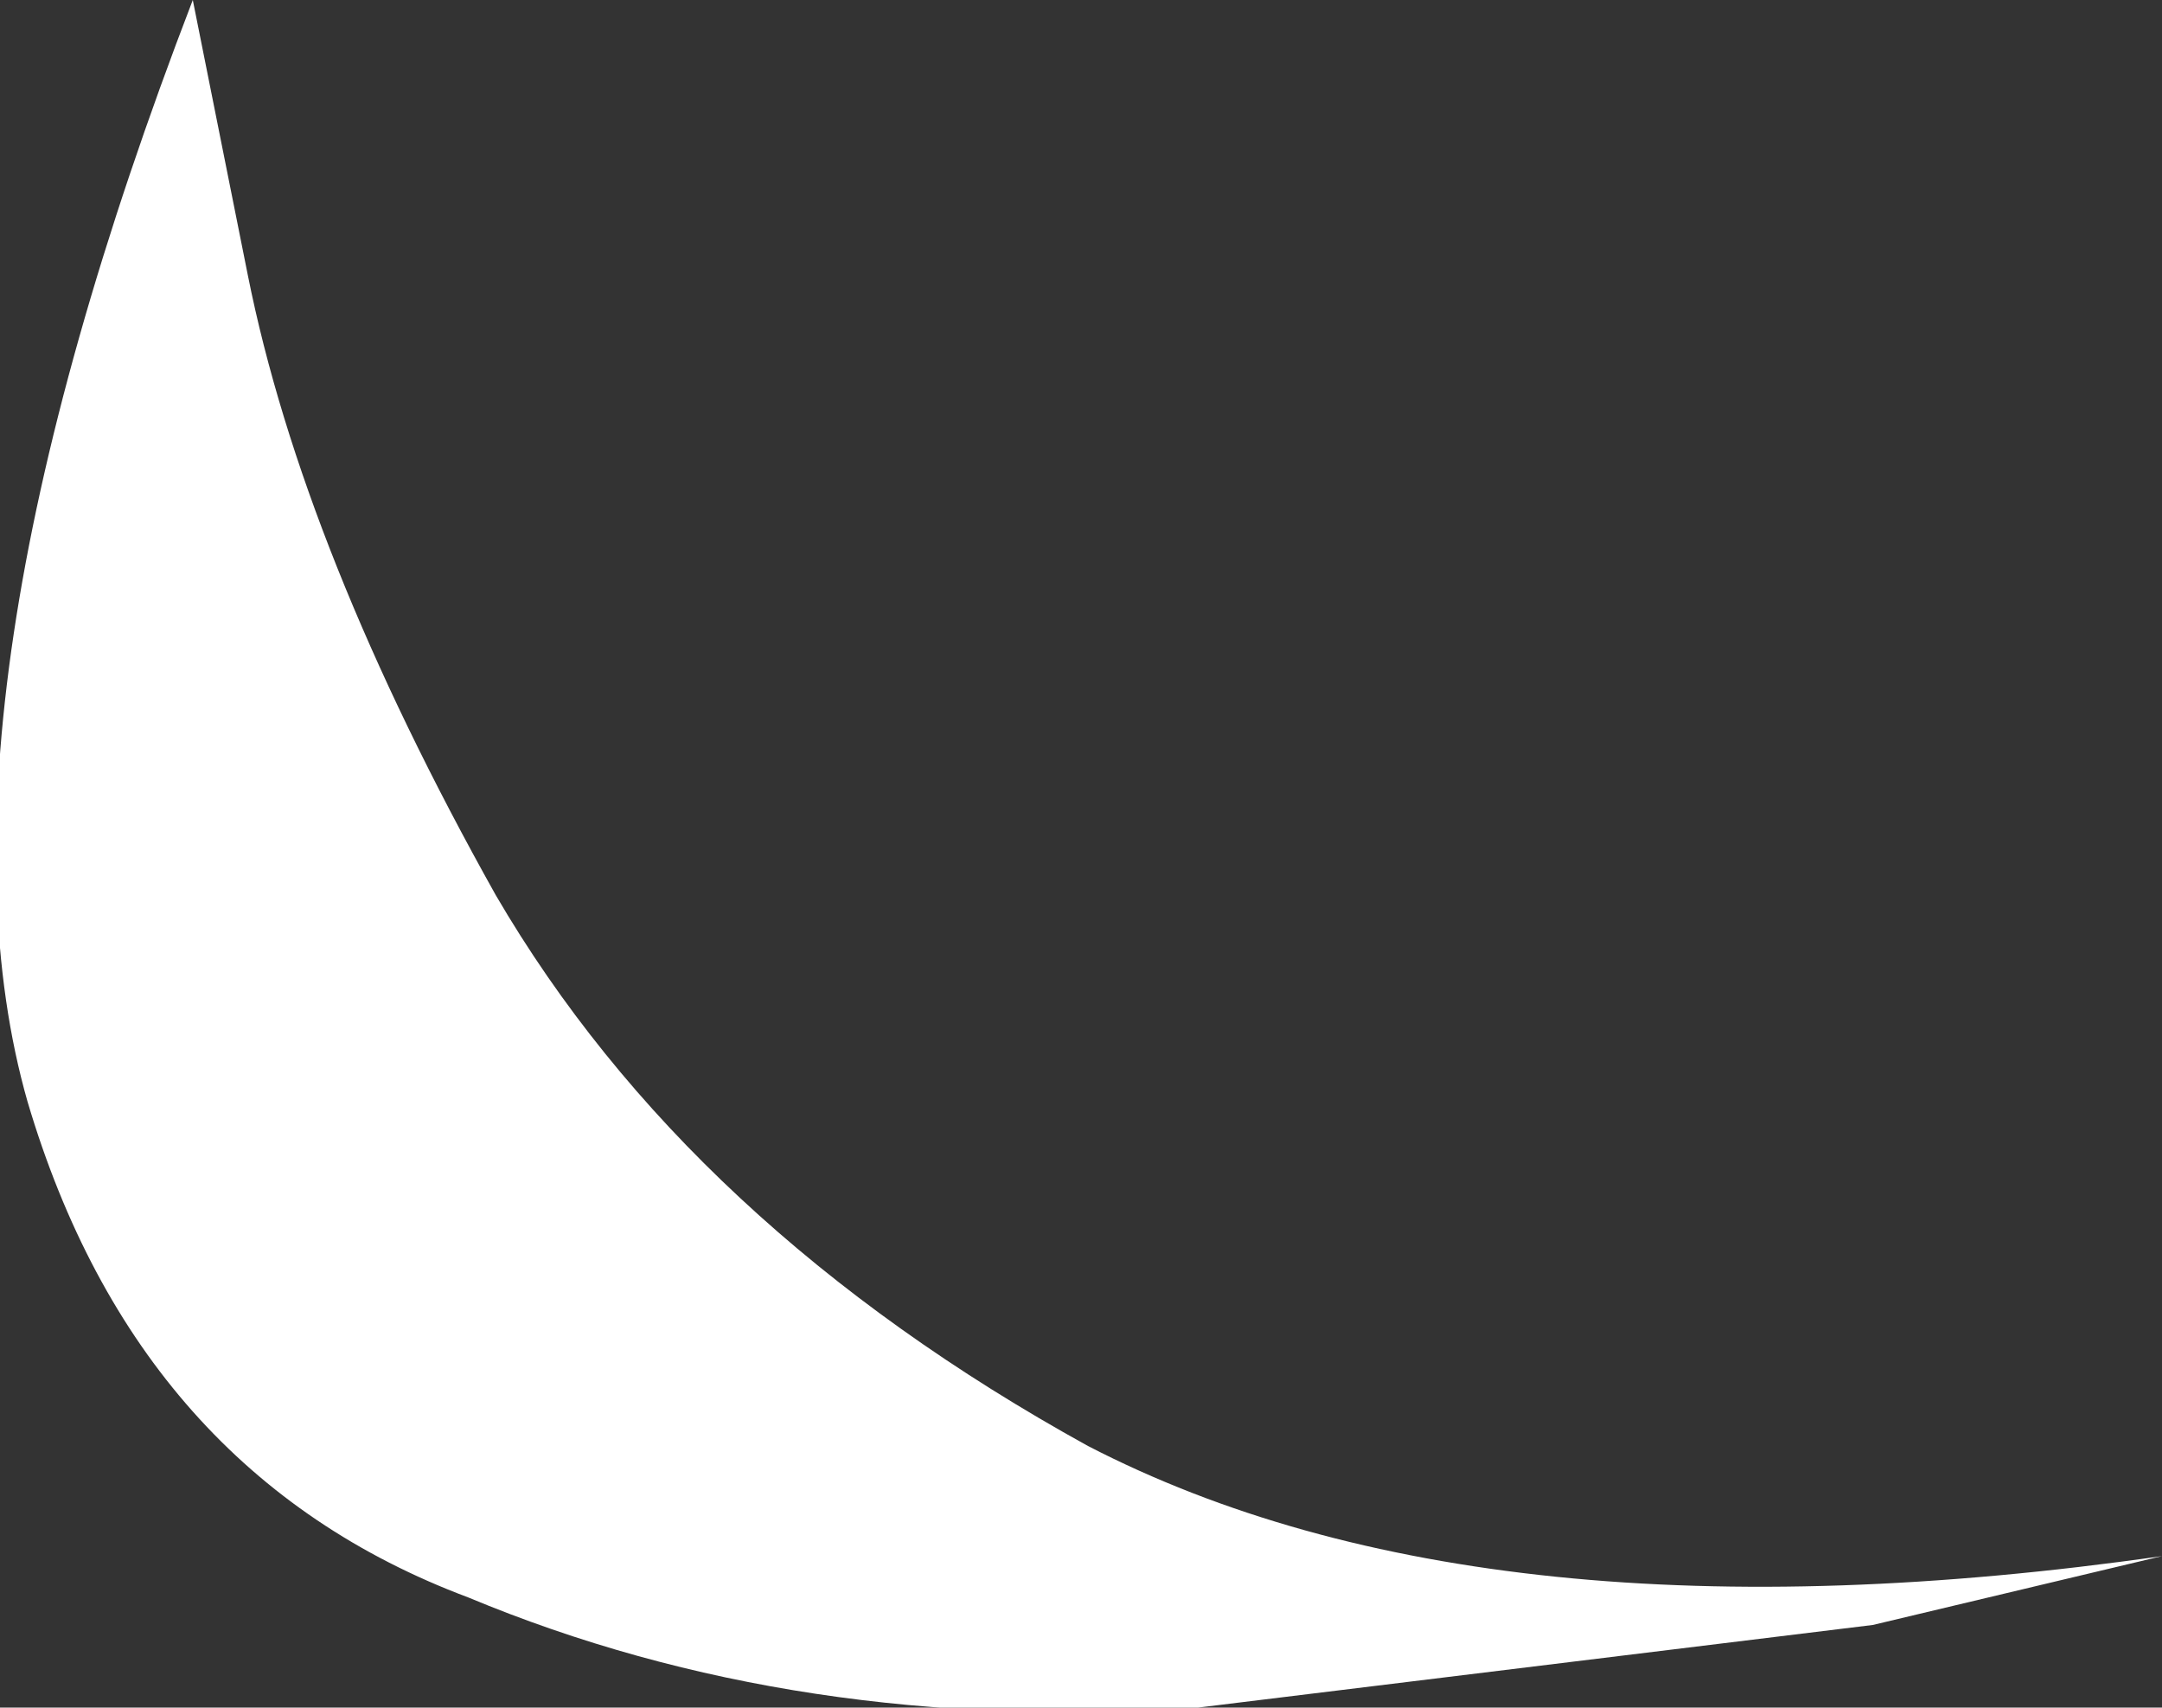 <?xml version="1.0" encoding="UTF-8" standalone="no"?>
<svg xmlns:xlink="http://www.w3.org/1999/xlink" height="6.2px" width="7.85px" xmlns="http://www.w3.org/2000/svg">
  <rect width="100%" height="100%" fill="#333333" stroke="none"/>
  <g transform="matrix(1.0, 0.0, 0.0, 1.0, 0.35, -0.05)">
    <path d="M0.55 1.05 Q0.75 2.05 1.45 3.3 2.15 4.5 3.6 5.3 5.05 6.05 7.5 5.7 L6.45 5.95 4.0 6.25 Q2.55 6.35 1.35 5.85 0.15 5.4 -0.25 4.05 -0.65 2.65 0.35 0.05 L0.55 1.05" fill="#ffffff" fill-rule="evenodd" stroke="none"/>
  </g>
</svg>
